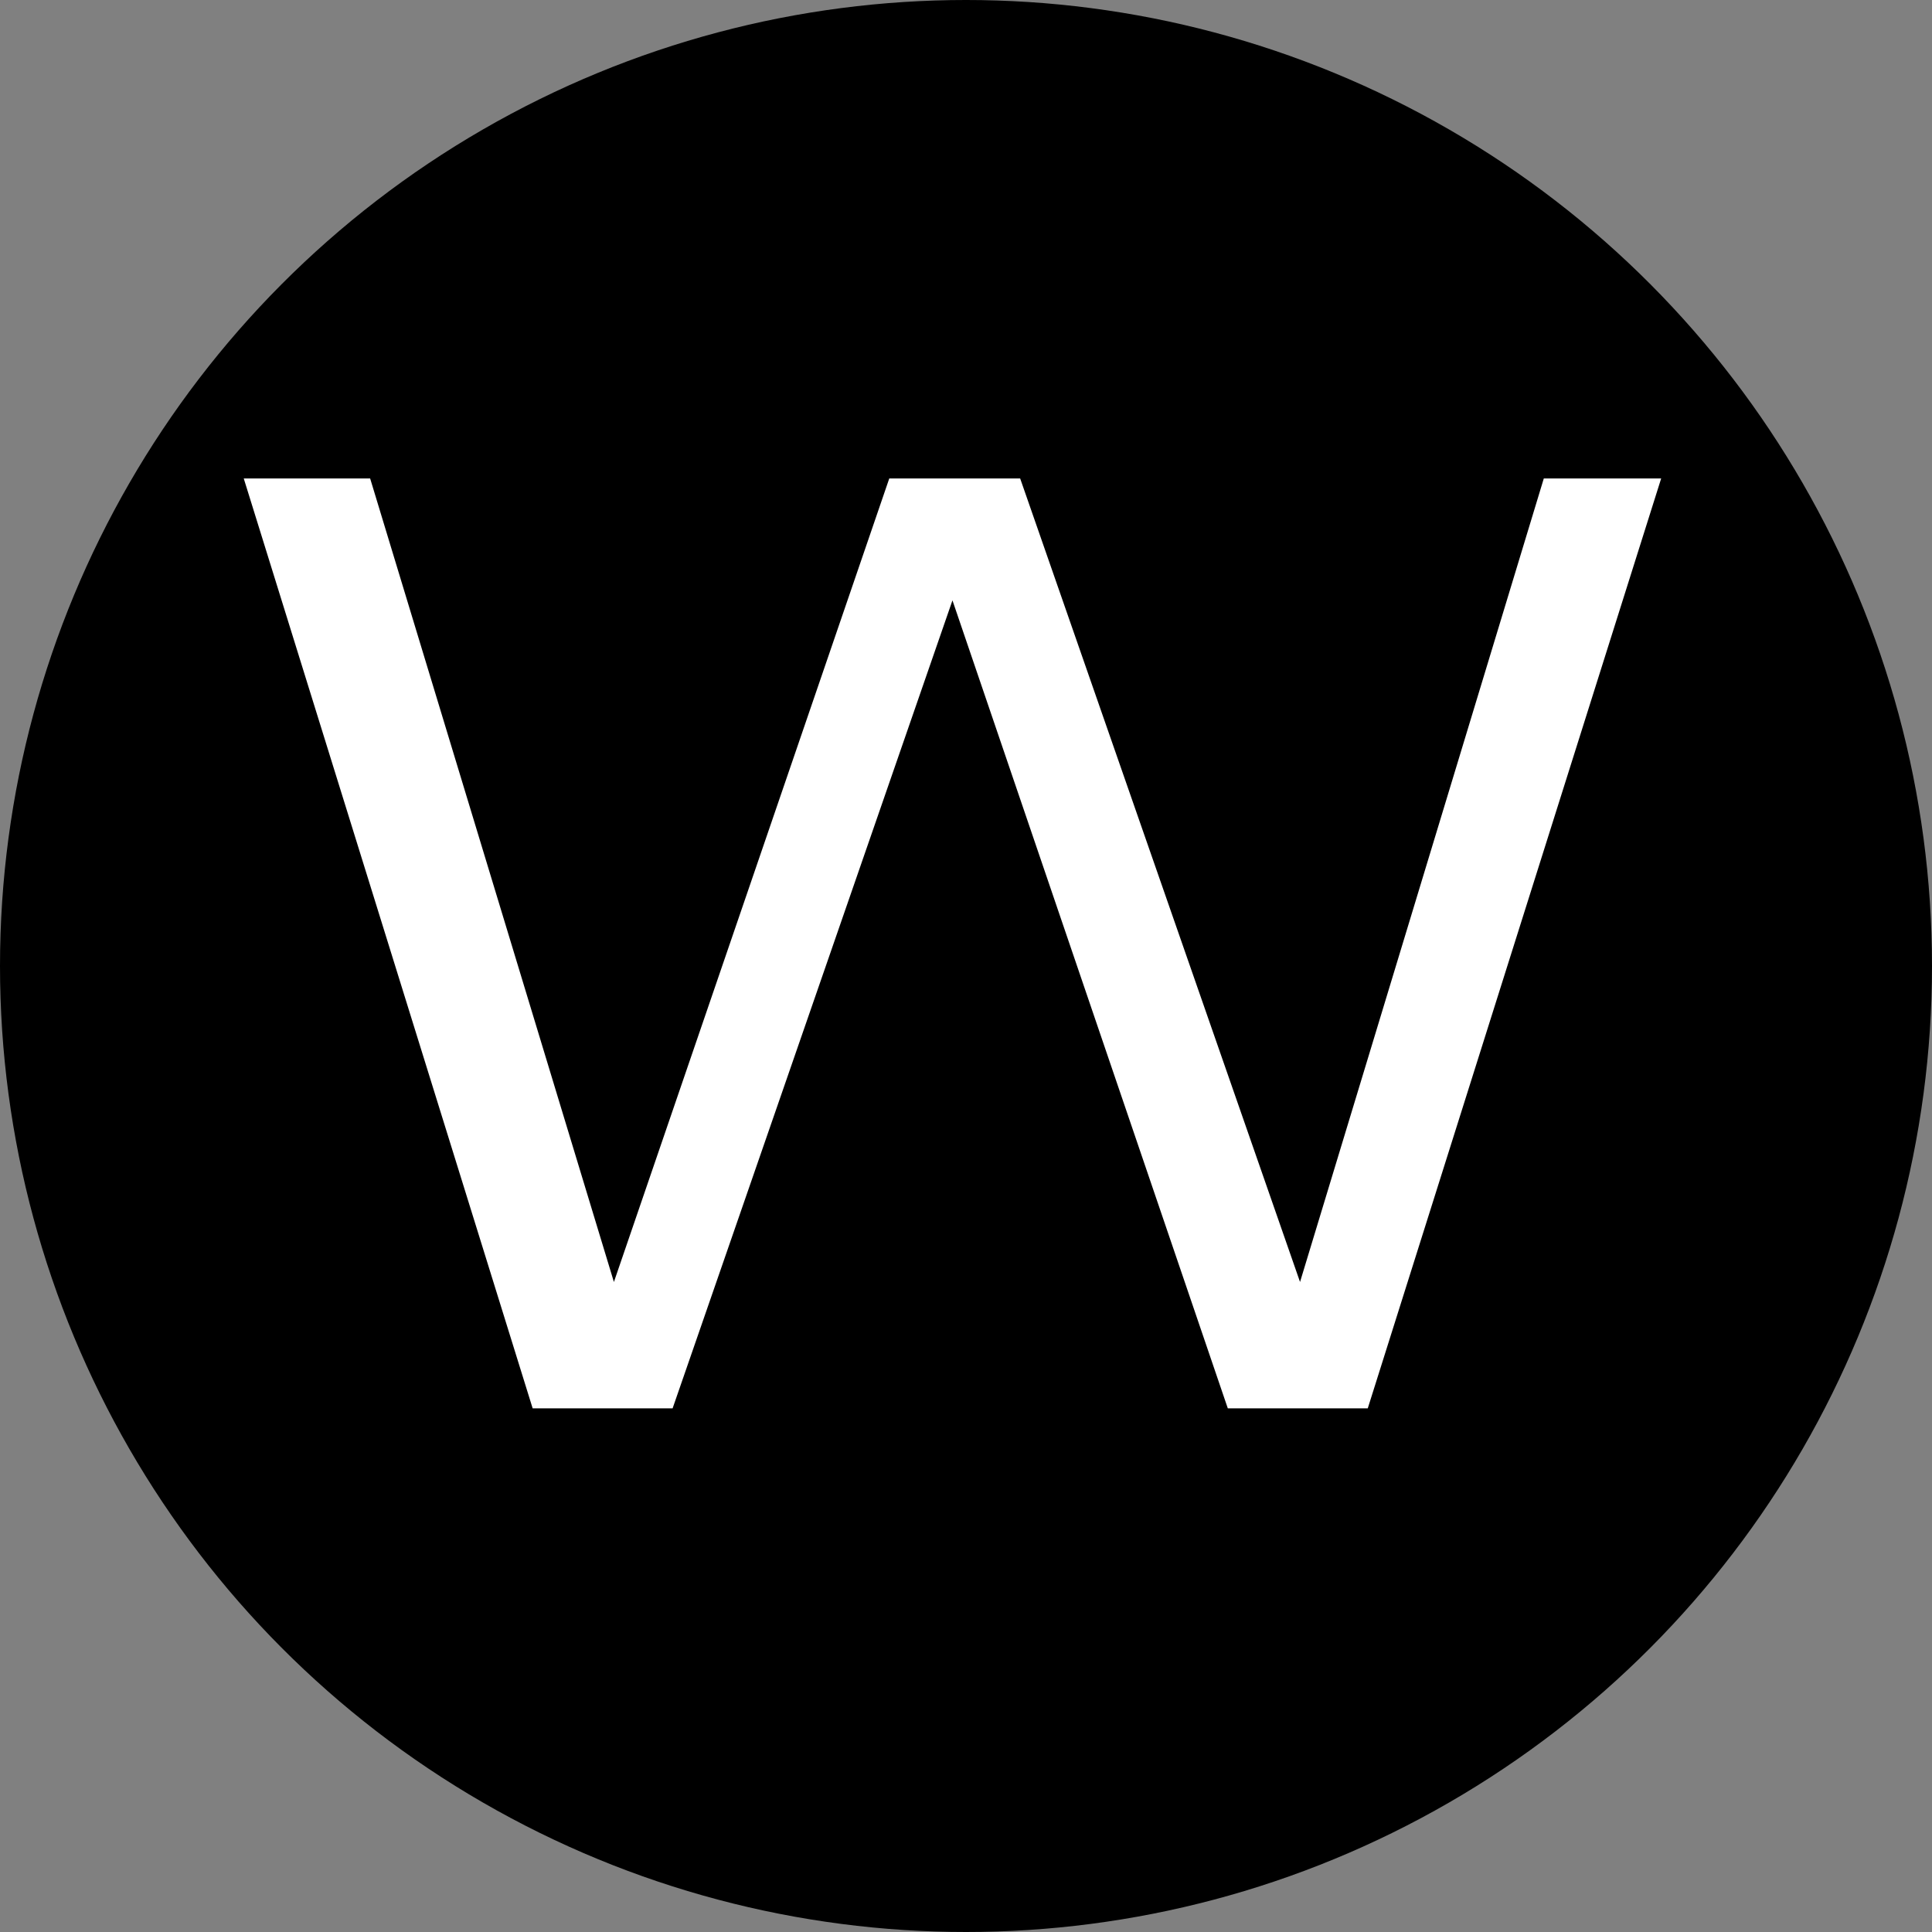<?xml version="1.0" encoding="UTF-8"?>
<svg xmlns="http://www.w3.org/2000/svg" width="42.8" height="42.8" version="1.1" viewBox="0 0 42.8 42.8">
  <rect x="0" y="0" width="42.8" height="42.8" fill="#808080" stroke="none"/>
  <defs>
    <style>
      .cls-1 {
        fill: #fff;
      }
    </style>
  </defs>
  <!-- Generator: Adobe Illustrator 28.6.0, SVG Export Plug-In . SVG Version: 1.2.0 Build 709)  -->
  <g>
    <g id="Groupe_1009">
      <circle cx="21.4" cy="21.4" r="21.4"/>
      <path class="cls-1" d="M5.4,10.6h2.8l5.4,17.8,6.1-17.8h2.9l6.2,17.8,5.4-17.8h2.6l-6.5,20.6h-3.1l-6.1-17.9-6.2,17.9h-3.1L5.4,10.6Z"/>
    </g>
  </g>
</svg>